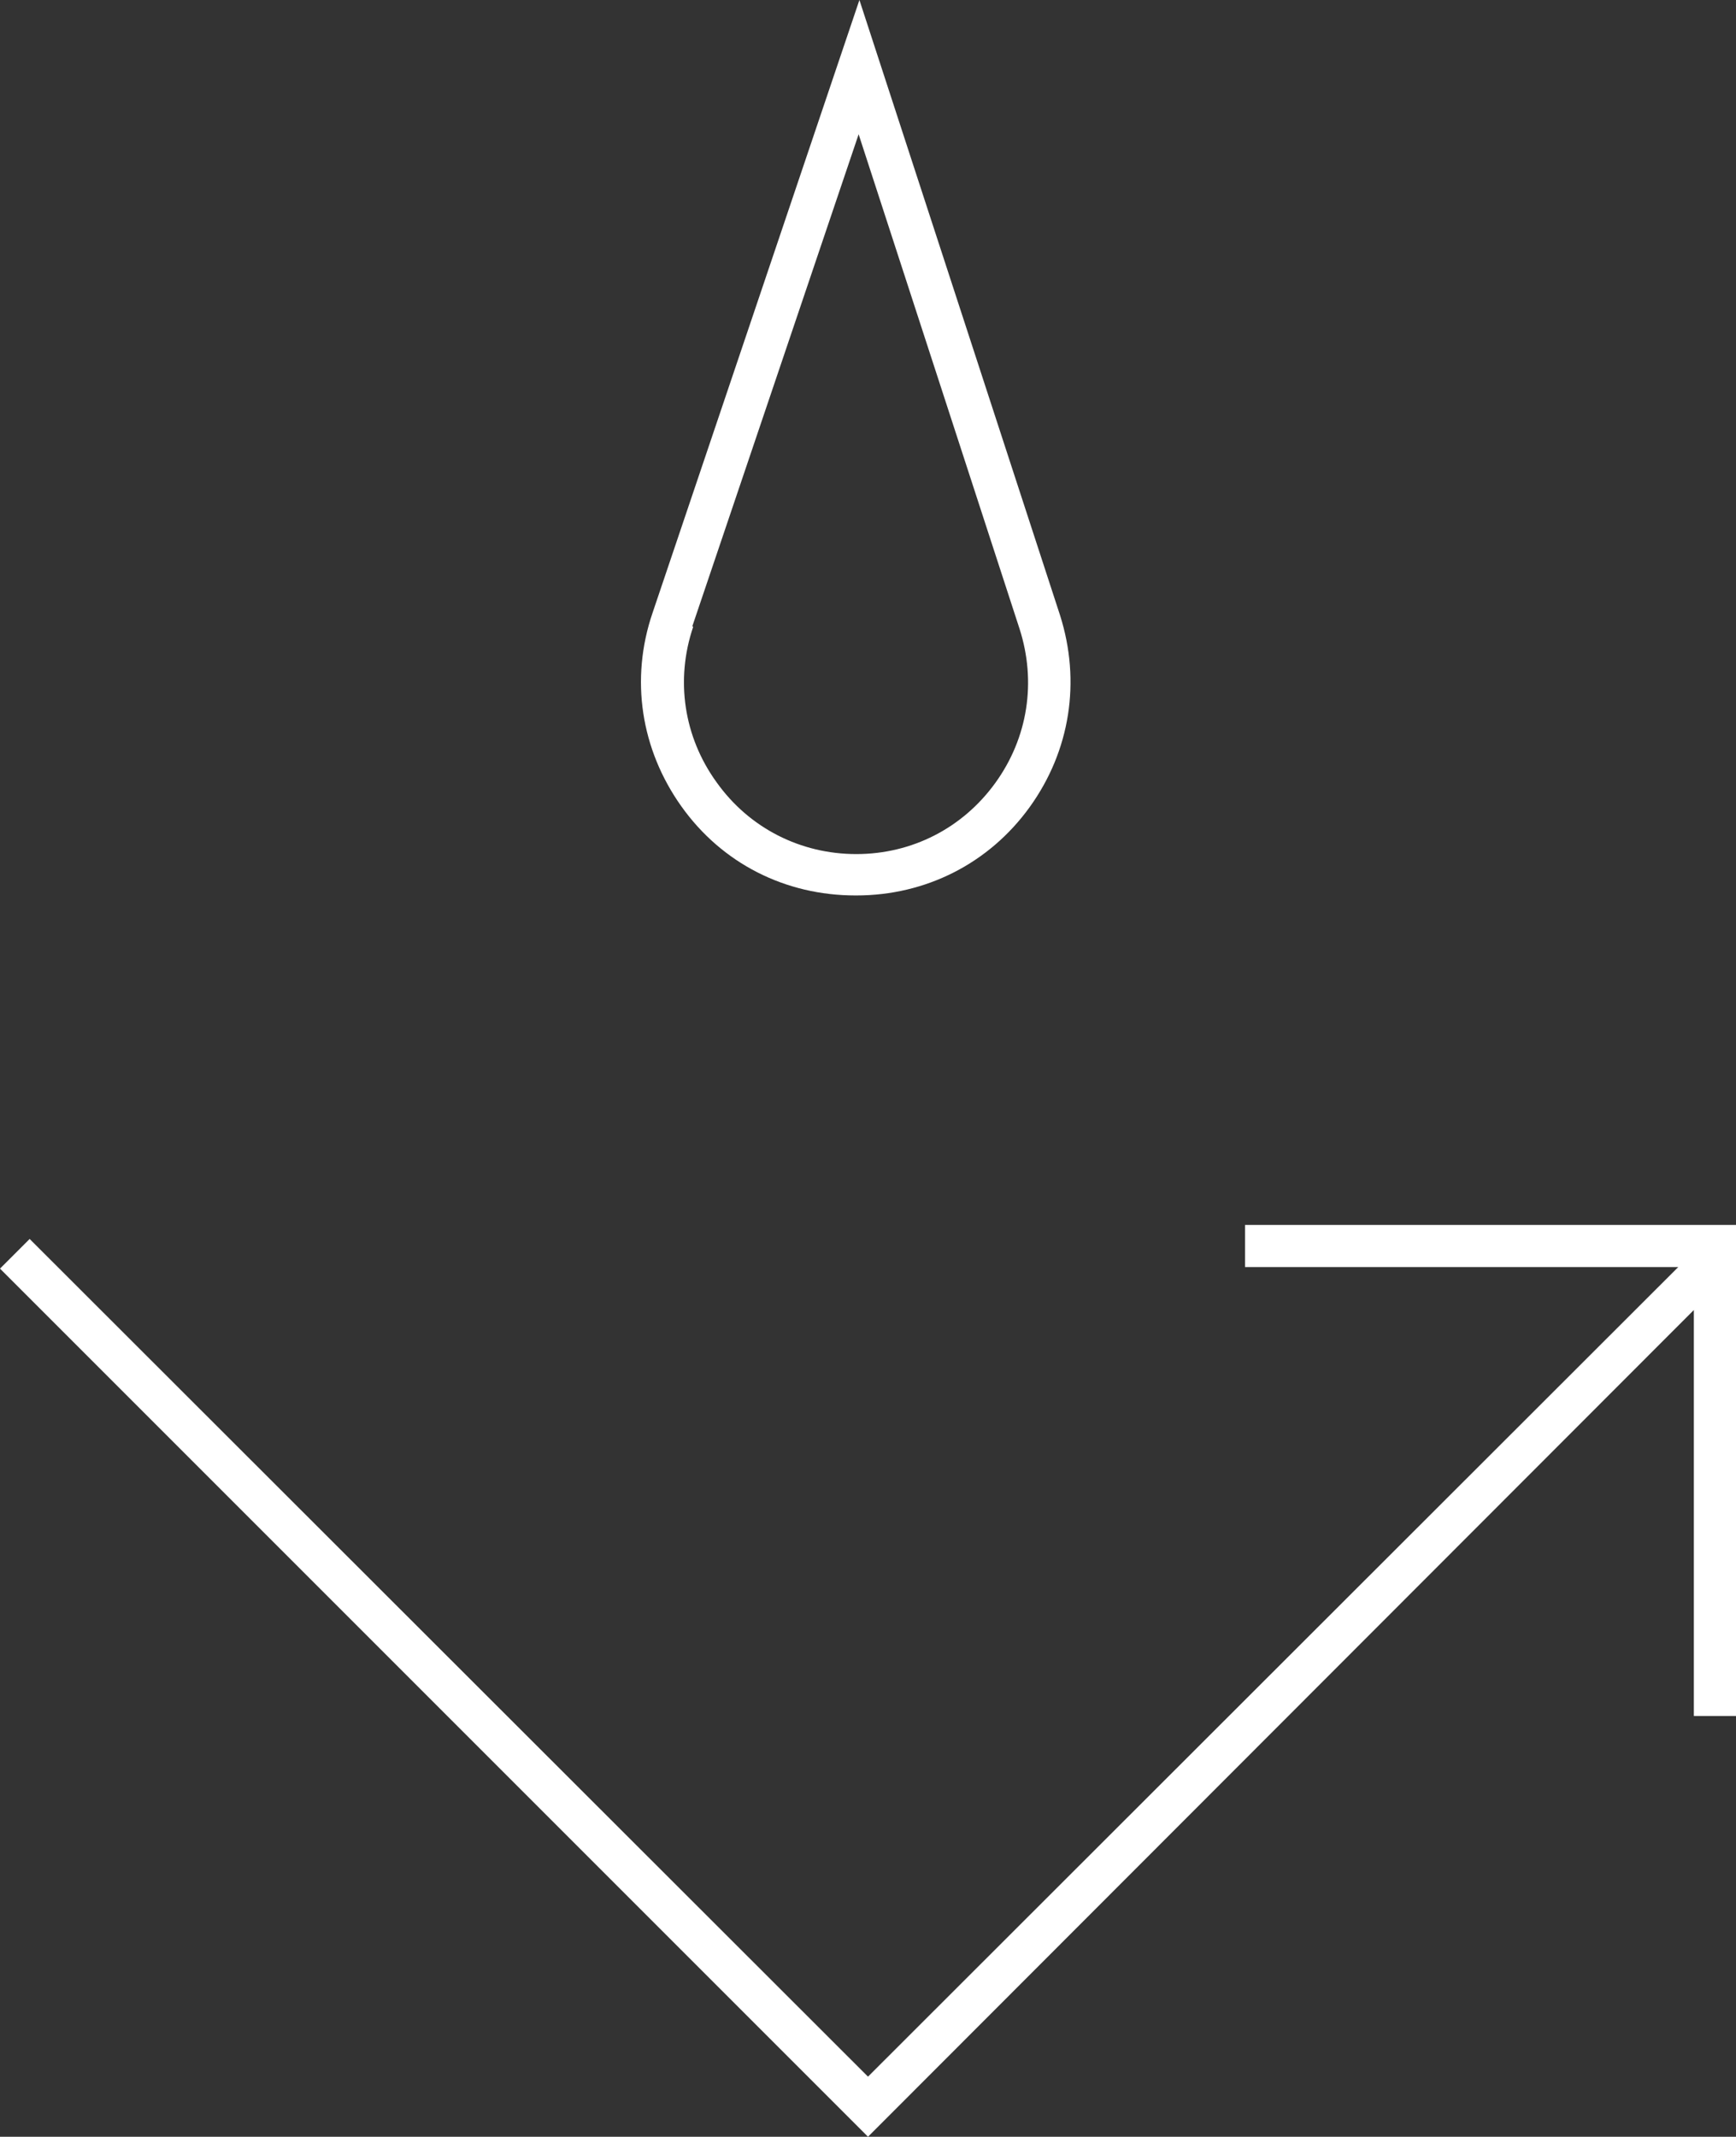 <?xml version="1.0" encoding="UTF-8"?><svg id="Capa_2" xmlns="http://www.w3.org/2000/svg" viewBox="0 0 22.24 27.37"><rect x="0" y="0" width="22.24" height="27.37" fill="#333333" stroke="none"/><defs><style>.cls-1{fill:#fff;stroke-width:0px;}</style></defs><g id="Capa_1-2"><path class="cls-1" d="m10.97,11.47c.89,0,1.7-.41,2.22-1.13.52-.72.66-1.61.39-2.46L11.01,0l-2.65,7.85c-.29.85-.15,1.75.37,2.48.52.73,1.33,1.14,2.23,1.14m-2.09-3.45l2.13-6.3,2.06,6.33c.22.68.11,1.4-.31,1.98-.42.58-1.07.91-1.78.91s-1.37-.33-1.79-.92c-.42-.58-.53-1.31-.3-1.99"/><polygon class="cls-1" points="15.95 15.69 15.95 16.23 21.5 16.23 11.12 26.6 .38 15.87 0 16.25 11.12 27.37 21.7 16.78 21.7 21.98 22.24 21.98 22.24 15.69 15.95 15.69"/></g></svg>